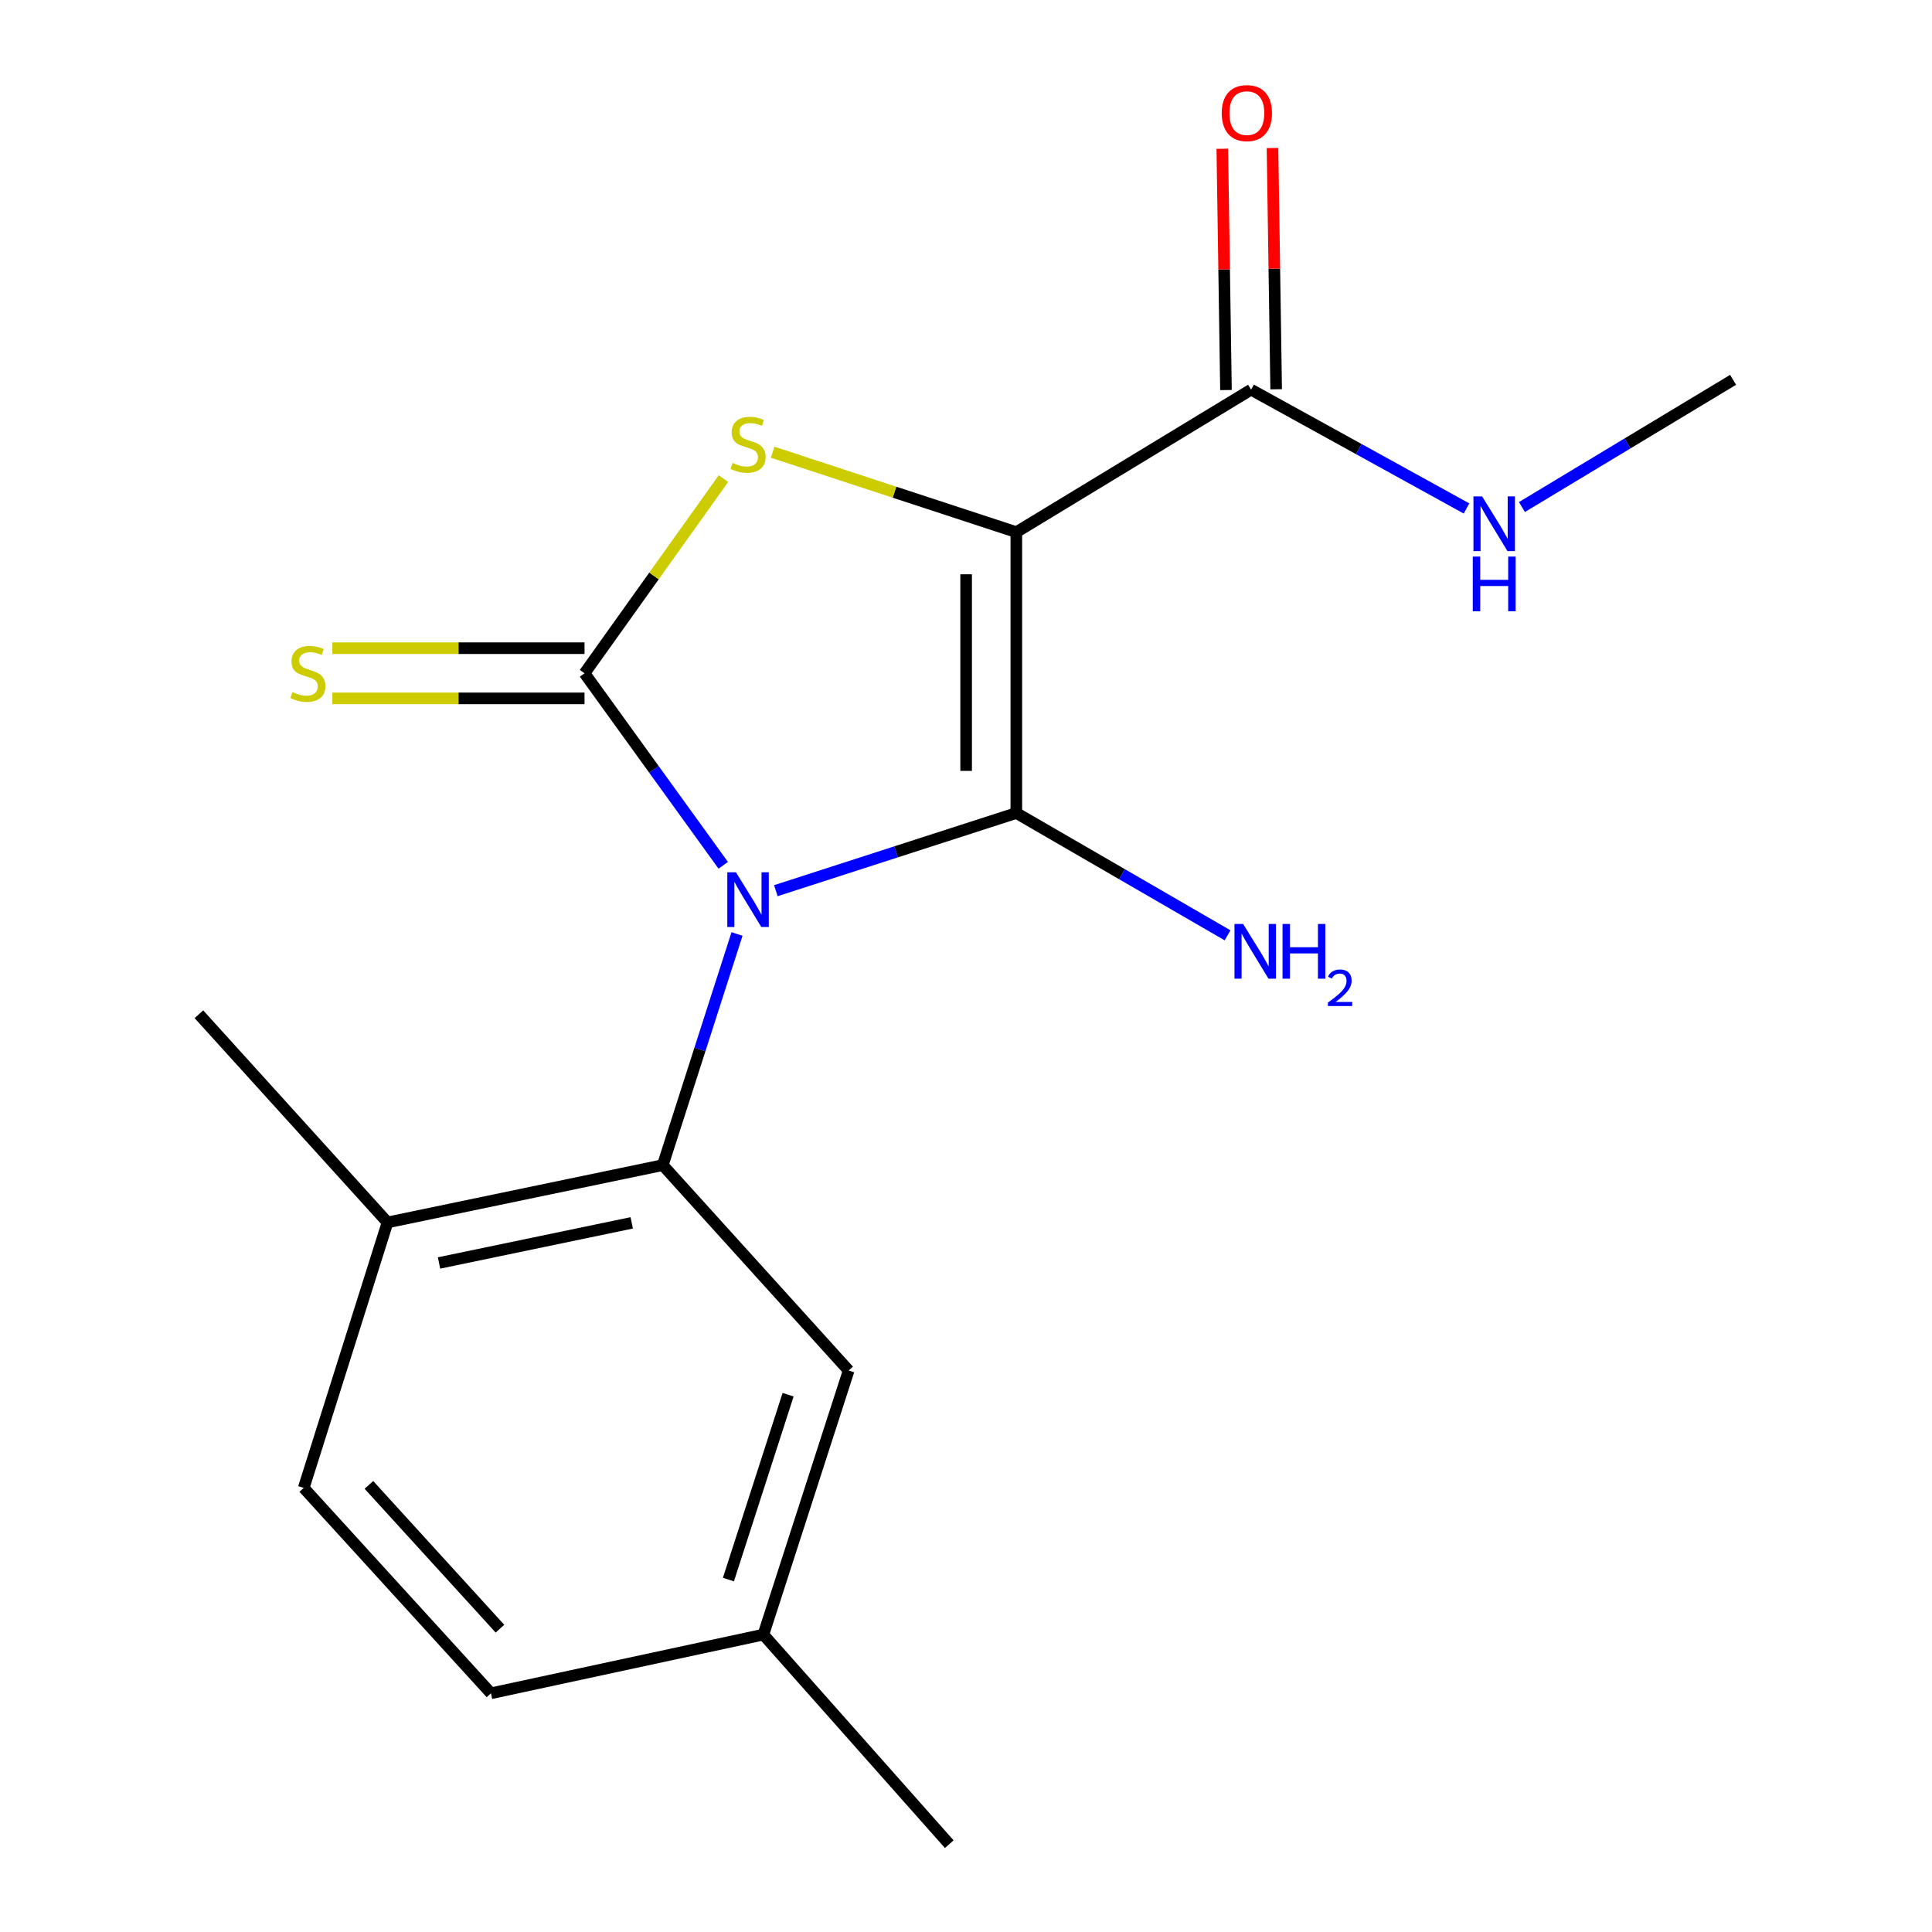 <?xml version='1.0' encoding='iso-8859-1'?>
<svg version='1.1' baseProfile='full'
              xmlns='http://www.w3.org/2000/svg'
                      xmlns:rdkit='http://www.rdkit.org/xml'
                      xmlns:xlink='http://www.w3.org/1999/xlink'
                  xml:space='preserve'
width='1000px' height='1000px' viewBox='0 0 1000 1000'>
<!-- END OF HEADER -->
<rect style='opacity:1.0;fill:#FFFFFF;stroke:none' width='1000' height='1000' x='0' y='0'> </rect>
<path class='bond-0' d='M 401.578,461.015 L 463.815,440.916' style='fill:none;fill-rule:evenodd;stroke:#0000FF;stroke-width:6px;stroke-linecap:butt;stroke-linejoin:miter;stroke-opacity:1' />
<path class='bond-0' d='M 463.815,440.916 L 526.052,420.817' style='fill:none;fill-rule:evenodd;stroke:#000000;stroke-width:6px;stroke-linecap:butt;stroke-linejoin:miter;stroke-opacity:1' />
<path class='bond-2' d='M 374.351,447.888 L 338.452,398.19' style='fill:none;fill-rule:evenodd;stroke:#0000FF;stroke-width:6px;stroke-linecap:butt;stroke-linejoin:miter;stroke-opacity:1' />
<path class='bond-2' d='M 338.452,398.19 L 302.553,348.492' style='fill:none;fill-rule:evenodd;stroke:#000000;stroke-width:6px;stroke-linecap:butt;stroke-linejoin:miter;stroke-opacity:1' />
<path class='bond-4' d='M 381.482,483.43 L 362.267,543.248' style='fill:none;fill-rule:evenodd;stroke:#0000FF;stroke-width:6px;stroke-linecap:butt;stroke-linejoin:miter;stroke-opacity:1' />
<path class='bond-4' d='M 362.267,543.248 L 343.053,603.066' style='fill:none;fill-rule:evenodd;stroke:#000000;stroke-width:6px;stroke-linecap:butt;stroke-linejoin:miter;stroke-opacity:1' />
<path class='bond-1' d='M 526.052,420.817 L 526.052,275.445' style='fill:none;fill-rule:evenodd;stroke:#000000;stroke-width:6px;stroke-linecap:butt;stroke-linejoin:miter;stroke-opacity:1' />
<path class='bond-1' d='M 500.072,399.012 L 500.072,297.251' style='fill:none;fill-rule:evenodd;stroke:#000000;stroke-width:6px;stroke-linecap:butt;stroke-linejoin:miter;stroke-opacity:1' />
<path class='bond-9' d='M 526.052,420.817 L 580.721,452.469' style='fill:none;fill-rule:evenodd;stroke:#000000;stroke-width:6px;stroke-linecap:butt;stroke-linejoin:miter;stroke-opacity:1' />
<path class='bond-9' d='M 580.721,452.469 L 635.39,484.12' style='fill:none;fill-rule:evenodd;stroke:#0000FF;stroke-width:6px;stroke-linecap:butt;stroke-linejoin:miter;stroke-opacity:1' />
<path class='bond-5' d='M 526.052,275.445 L 647.551,201.691' style='fill:none;fill-rule:evenodd;stroke:#000000;stroke-width:6px;stroke-linecap:butt;stroke-linejoin:miter;stroke-opacity:1' />
<path class='bond-18' d='M 526.052,275.445 L 462.988,254.758' style='fill:none;fill-rule:evenodd;stroke:#000000;stroke-width:6px;stroke-linecap:butt;stroke-linejoin:miter;stroke-opacity:1' />
<path class='bond-18' d='M 462.988,254.758 L 399.923,234.071' style='fill:none;fill-rule:evenodd;stroke:#CCCC00;stroke-width:6px;stroke-linecap:butt;stroke-linejoin:miter;stroke-opacity:1' />
<path class='bond-3' d='M 302.553,348.492 L 338.51,298.107' style='fill:none;fill-rule:evenodd;stroke:#000000;stroke-width:6px;stroke-linecap:butt;stroke-linejoin:miter;stroke-opacity:1' />
<path class='bond-3' d='M 338.51,298.107 L 374.467,247.722' style='fill:none;fill-rule:evenodd;stroke:#CCCC00;stroke-width:6px;stroke-linecap:butt;stroke-linejoin:miter;stroke-opacity:1' />
<path class='bond-6' d='M 302.553,335.502 L 237.286,335.502' style='fill:none;fill-rule:evenodd;stroke:#000000;stroke-width:6px;stroke-linecap:butt;stroke-linejoin:miter;stroke-opacity:1' />
<path class='bond-6' d='M 237.286,335.502 L 172.02,335.502' style='fill:none;fill-rule:evenodd;stroke:#CCCC00;stroke-width:6px;stroke-linecap:butt;stroke-linejoin:miter;stroke-opacity:1' />
<path class='bond-6' d='M 302.553,361.482 L 237.286,361.482' style='fill:none;fill-rule:evenodd;stroke:#000000;stroke-width:6px;stroke-linecap:butt;stroke-linejoin:miter;stroke-opacity:1' />
<path class='bond-6' d='M 237.286,361.482 L 172.02,361.482' style='fill:none;fill-rule:evenodd;stroke:#CCCC00;stroke-width:6px;stroke-linecap:butt;stroke-linejoin:miter;stroke-opacity:1' />
<path class='bond-7' d='M 343.053,603.066 L 200.582,632.727' style='fill:none;fill-rule:evenodd;stroke:#000000;stroke-width:6px;stroke-linecap:butt;stroke-linejoin:miter;stroke-opacity:1' />
<path class='bond-7' d='M 326.977,632.95 L 227.247,653.712' style='fill:none;fill-rule:evenodd;stroke:#000000;stroke-width:6px;stroke-linecap:butt;stroke-linejoin:miter;stroke-opacity:1' />
<path class='bond-8' d='M 343.053,603.066 L 439.265,709.382' style='fill:none;fill-rule:evenodd;stroke:#000000;stroke-width:6px;stroke-linecap:butt;stroke-linejoin:miter;stroke-opacity:1' />
<path class='bond-10' d='M 660.54,201.494 L 659.59,139.054' style='fill:none;fill-rule:evenodd;stroke:#000000;stroke-width:6px;stroke-linecap:butt;stroke-linejoin:miter;stroke-opacity:1' />
<path class='bond-10' d='M 659.59,139.054 L 658.639,76.613' style='fill:none;fill-rule:evenodd;stroke:#FF0000;stroke-width:6px;stroke-linecap:butt;stroke-linejoin:miter;stroke-opacity:1' />
<path class='bond-10' d='M 634.563,201.889 L 633.613,139.449' style='fill:none;fill-rule:evenodd;stroke:#000000;stroke-width:6px;stroke-linecap:butt;stroke-linejoin:miter;stroke-opacity:1' />
<path class='bond-10' d='M 633.613,139.449 L 632.663,77.009' style='fill:none;fill-rule:evenodd;stroke:#FF0000;stroke-width:6px;stroke-linecap:butt;stroke-linejoin:miter;stroke-opacity:1' />
<path class='bond-11' d='M 647.551,201.691 L 703.307,232.437' style='fill:none;fill-rule:evenodd;stroke:#000000;stroke-width:6px;stroke-linecap:butt;stroke-linejoin:miter;stroke-opacity:1' />
<path class='bond-11' d='M 703.307,232.437 L 759.062,263.183' style='fill:none;fill-rule:evenodd;stroke:#0000FF;stroke-width:6px;stroke-linecap:butt;stroke-linejoin:miter;stroke-opacity:1' />
<path class='bond-12' d='M 200.582,632.727 L 157.21,770.132' style='fill:none;fill-rule:evenodd;stroke:#000000;stroke-width:6px;stroke-linecap:butt;stroke-linejoin:miter;stroke-opacity:1' />
<path class='bond-15' d='M 200.582,632.727 L 102.955,524.968' style='fill:none;fill-rule:evenodd;stroke:#000000;stroke-width:6px;stroke-linecap:butt;stroke-linejoin:miter;stroke-opacity:1' />
<path class='bond-13' d='M 439.265,709.382 L 395.128,846.065' style='fill:none;fill-rule:evenodd;stroke:#000000;stroke-width:6px;stroke-linecap:butt;stroke-linejoin:miter;stroke-opacity:1' />
<path class='bond-13' d='M 407.921,721.901 L 377.026,817.579' style='fill:none;fill-rule:evenodd;stroke:#000000;stroke-width:6px;stroke-linecap:butt;stroke-linejoin:miter;stroke-opacity:1' />
<path class='bond-16' d='M 787.744,262.443 L 842.394,229.52' style='fill:none;fill-rule:evenodd;stroke:#0000FF;stroke-width:6px;stroke-linecap:butt;stroke-linejoin:miter;stroke-opacity:1' />
<path class='bond-16' d='M 842.394,229.52 L 897.045,196.597' style='fill:none;fill-rule:evenodd;stroke:#000000;stroke-width:6px;stroke-linecap:butt;stroke-linejoin:miter;stroke-opacity:1' />
<path class='bond-19' d='M 157.21,770.132 L 254.115,876.447' style='fill:none;fill-rule:evenodd;stroke:#000000;stroke-width:6px;stroke-linecap:butt;stroke-linejoin:miter;stroke-opacity:1' />
<path class='bond-19' d='M 190.946,768.578 L 258.78,842.999' style='fill:none;fill-rule:evenodd;stroke:#000000;stroke-width:6px;stroke-linecap:butt;stroke-linejoin:miter;stroke-opacity:1' />
<path class='bond-14' d='M 395.128,846.065 L 254.115,876.447' style='fill:none;fill-rule:evenodd;stroke:#000000;stroke-width:6px;stroke-linecap:butt;stroke-linejoin:miter;stroke-opacity:1' />
<path class='bond-17' d='M 395.128,846.065 L 491.34,954.545' style='fill:none;fill-rule:evenodd;stroke:#000000;stroke-width:6px;stroke-linecap:butt;stroke-linejoin:miter;stroke-opacity:1' />
<path  class='atom-0' d='M 380.93 451.502
L 390.21 466.502
Q 391.13 467.982, 392.61 470.662
Q 394.09 473.342, 394.17 473.502
L 394.17 451.502
L 397.93 451.502
L 397.93 479.822
L 394.05 479.822
L 384.09 463.422
Q 382.93 461.502, 381.69 459.302
Q 380.49 457.102, 380.13 456.422
L 380.13 479.822
L 376.45 479.822
L 376.45 451.502
L 380.93 451.502
' fill='#0000FF'/>
<path  class='atom-4' d='M 379.19 239.614
Q 379.51 239.734, 380.83 240.294
Q 382.15 240.854, 383.59 241.214
Q 385.07 241.534, 386.51 241.534
Q 389.19 241.534, 390.75 240.254
Q 392.31 238.934, 392.31 236.654
Q 392.31 235.094, 391.51 234.134
Q 390.75 233.174, 389.55 232.654
Q 388.35 232.134, 386.35 231.534
Q 383.83 230.774, 382.31 230.054
Q 380.83 229.334, 379.75 227.814
Q 378.71 226.294, 378.71 223.734
Q 378.71 220.174, 381.11 217.974
Q 383.55 215.774, 388.35 215.774
Q 391.63 215.774, 395.35 217.334
L 394.43 220.414
Q 391.03 219.014, 388.47 219.014
Q 385.71 219.014, 384.19 220.174
Q 382.67 221.294, 382.71 223.254
Q 382.71 224.774, 383.47 225.694
Q 384.27 226.614, 385.39 227.134
Q 386.55 227.654, 388.47 228.254
Q 391.03 229.054, 392.55 229.854
Q 394.07 230.654, 395.15 232.294
Q 396.27 233.894, 396.27 236.654
Q 396.27 240.574, 393.63 242.694
Q 391.03 244.774, 386.67 244.774
Q 384.15 244.774, 382.23 244.214
Q 380.35 243.694, 378.11 242.774
L 379.19 239.614
' fill='#CCCC00'/>
<path  class='atom-7' d='M 151.36 358.212
Q 151.68 358.332, 153 358.892
Q 154.32 359.452, 155.76 359.812
Q 157.24 360.132, 158.68 360.132
Q 161.36 360.132, 162.92 358.852
Q 164.48 357.532, 164.48 355.252
Q 164.48 353.692, 163.68 352.732
Q 162.92 351.772, 161.72 351.252
Q 160.52 350.732, 158.52 350.132
Q 156 349.372, 154.48 348.652
Q 153 347.932, 151.92 346.412
Q 150.88 344.892, 150.88 342.332
Q 150.88 338.772, 153.28 336.572
Q 155.72 334.372, 160.52 334.372
Q 163.8 334.372, 167.52 335.932
L 166.6 339.012
Q 163.2 337.612, 160.64 337.612
Q 157.88 337.612, 156.36 338.772
Q 154.84 339.892, 154.88 341.852
Q 154.88 343.372, 155.64 344.292
Q 156.44 345.212, 157.56 345.732
Q 158.72 346.252, 160.64 346.852
Q 163.2 347.652, 164.72 348.452
Q 166.24 349.252, 167.32 350.892
Q 168.44 352.492, 168.44 355.252
Q 168.44 359.172, 165.8 361.292
Q 163.2 363.372, 158.84 363.372
Q 156.32 363.372, 154.4 362.812
Q 152.52 362.292, 150.28 361.372
L 151.36 358.212
' fill='#CCCC00'/>
<path  class='atom-10' d='M 643.442 478.246
L 652.722 493.246
Q 653.642 494.726, 655.122 497.406
Q 656.602 500.086, 656.682 500.246
L 656.682 478.246
L 660.442 478.246
L 660.442 506.566
L 656.562 506.566
L 646.602 490.166
Q 645.442 488.246, 644.202 486.046
Q 643.002 483.846, 642.642 483.166
L 642.642 506.566
L 638.962 506.566
L 638.962 478.246
L 643.442 478.246
' fill='#0000FF'/>
<path  class='atom-10' d='M 663.842 478.246
L 667.682 478.246
L 667.682 490.286
L 682.162 490.286
L 682.162 478.246
L 686.002 478.246
L 686.002 506.566
L 682.162 506.566
L 682.162 493.486
L 667.682 493.486
L 667.682 506.566
L 663.842 506.566
L 663.842 478.246
' fill='#0000FF'/>
<path  class='atom-10' d='M 687.375 505.573
Q 688.061 503.804, 689.698 502.827
Q 691.335 501.824, 693.605 501.824
Q 696.43 501.824, 698.014 503.355
Q 699.598 504.886, 699.598 507.606
Q 699.598 510.378, 697.539 512.965
Q 695.506 515.552, 691.282 518.614
L 699.915 518.614
L 699.915 520.726
L 687.322 520.726
L 687.322 518.958
Q 690.807 516.476, 692.866 514.628
Q 694.952 512.78, 695.955 511.117
Q 696.958 509.454, 696.958 507.738
Q 696.958 505.942, 696.06 504.939
Q 695.163 503.936, 693.605 503.936
Q 692.1 503.936, 691.097 504.543
Q 690.094 505.15, 689.381 506.497
L 687.375 505.573
' fill='#0000FF'/>
<path  class='atom-11' d='M 632.372 58.55
Q 632.372 51.75, 635.732 47.95
Q 639.092 44.15, 645.372 44.15
Q 651.652 44.15, 655.012 47.95
Q 658.372 51.75, 658.372 58.55
Q 658.372 65.43, 654.972 69.35
Q 651.572 73.23, 645.372 73.23
Q 639.132 73.23, 635.732 69.35
Q 632.372 65.47, 632.372 58.55
M 645.372 70.03
Q 649.692 70.03, 652.012 67.15
Q 654.372 64.23, 654.372 58.55
Q 654.372 52.99, 652.012 50.19
Q 649.692 47.35, 645.372 47.35
Q 641.052 47.35, 638.692 50.15
Q 636.372 52.95, 636.372 58.55
Q 636.372 64.27, 638.692 67.15
Q 641.052 70.03, 645.372 70.03
' fill='#FF0000'/>
<path  class='atom-12' d='M 767.135 256.927
L 776.415 271.927
Q 777.335 273.407, 778.815 276.087
Q 780.295 278.767, 780.375 278.927
L 780.375 256.927
L 784.135 256.927
L 784.135 285.247
L 780.255 285.247
L 770.295 268.847
Q 769.135 266.927, 767.895 264.727
Q 766.695 262.527, 766.335 261.847
L 766.335 285.247
L 762.655 285.247
L 762.655 256.927
L 767.135 256.927
' fill='#0000FF'/>
<path  class='atom-12' d='M 762.315 288.079
L 766.155 288.079
L 766.155 300.119
L 780.635 300.119
L 780.635 288.079
L 784.475 288.079
L 784.475 316.399
L 780.635 316.399
L 780.635 303.319
L 766.155 303.319
L 766.155 316.399
L 762.315 316.399
L 762.315 288.079
' fill='#0000FF'/>
</svg>
